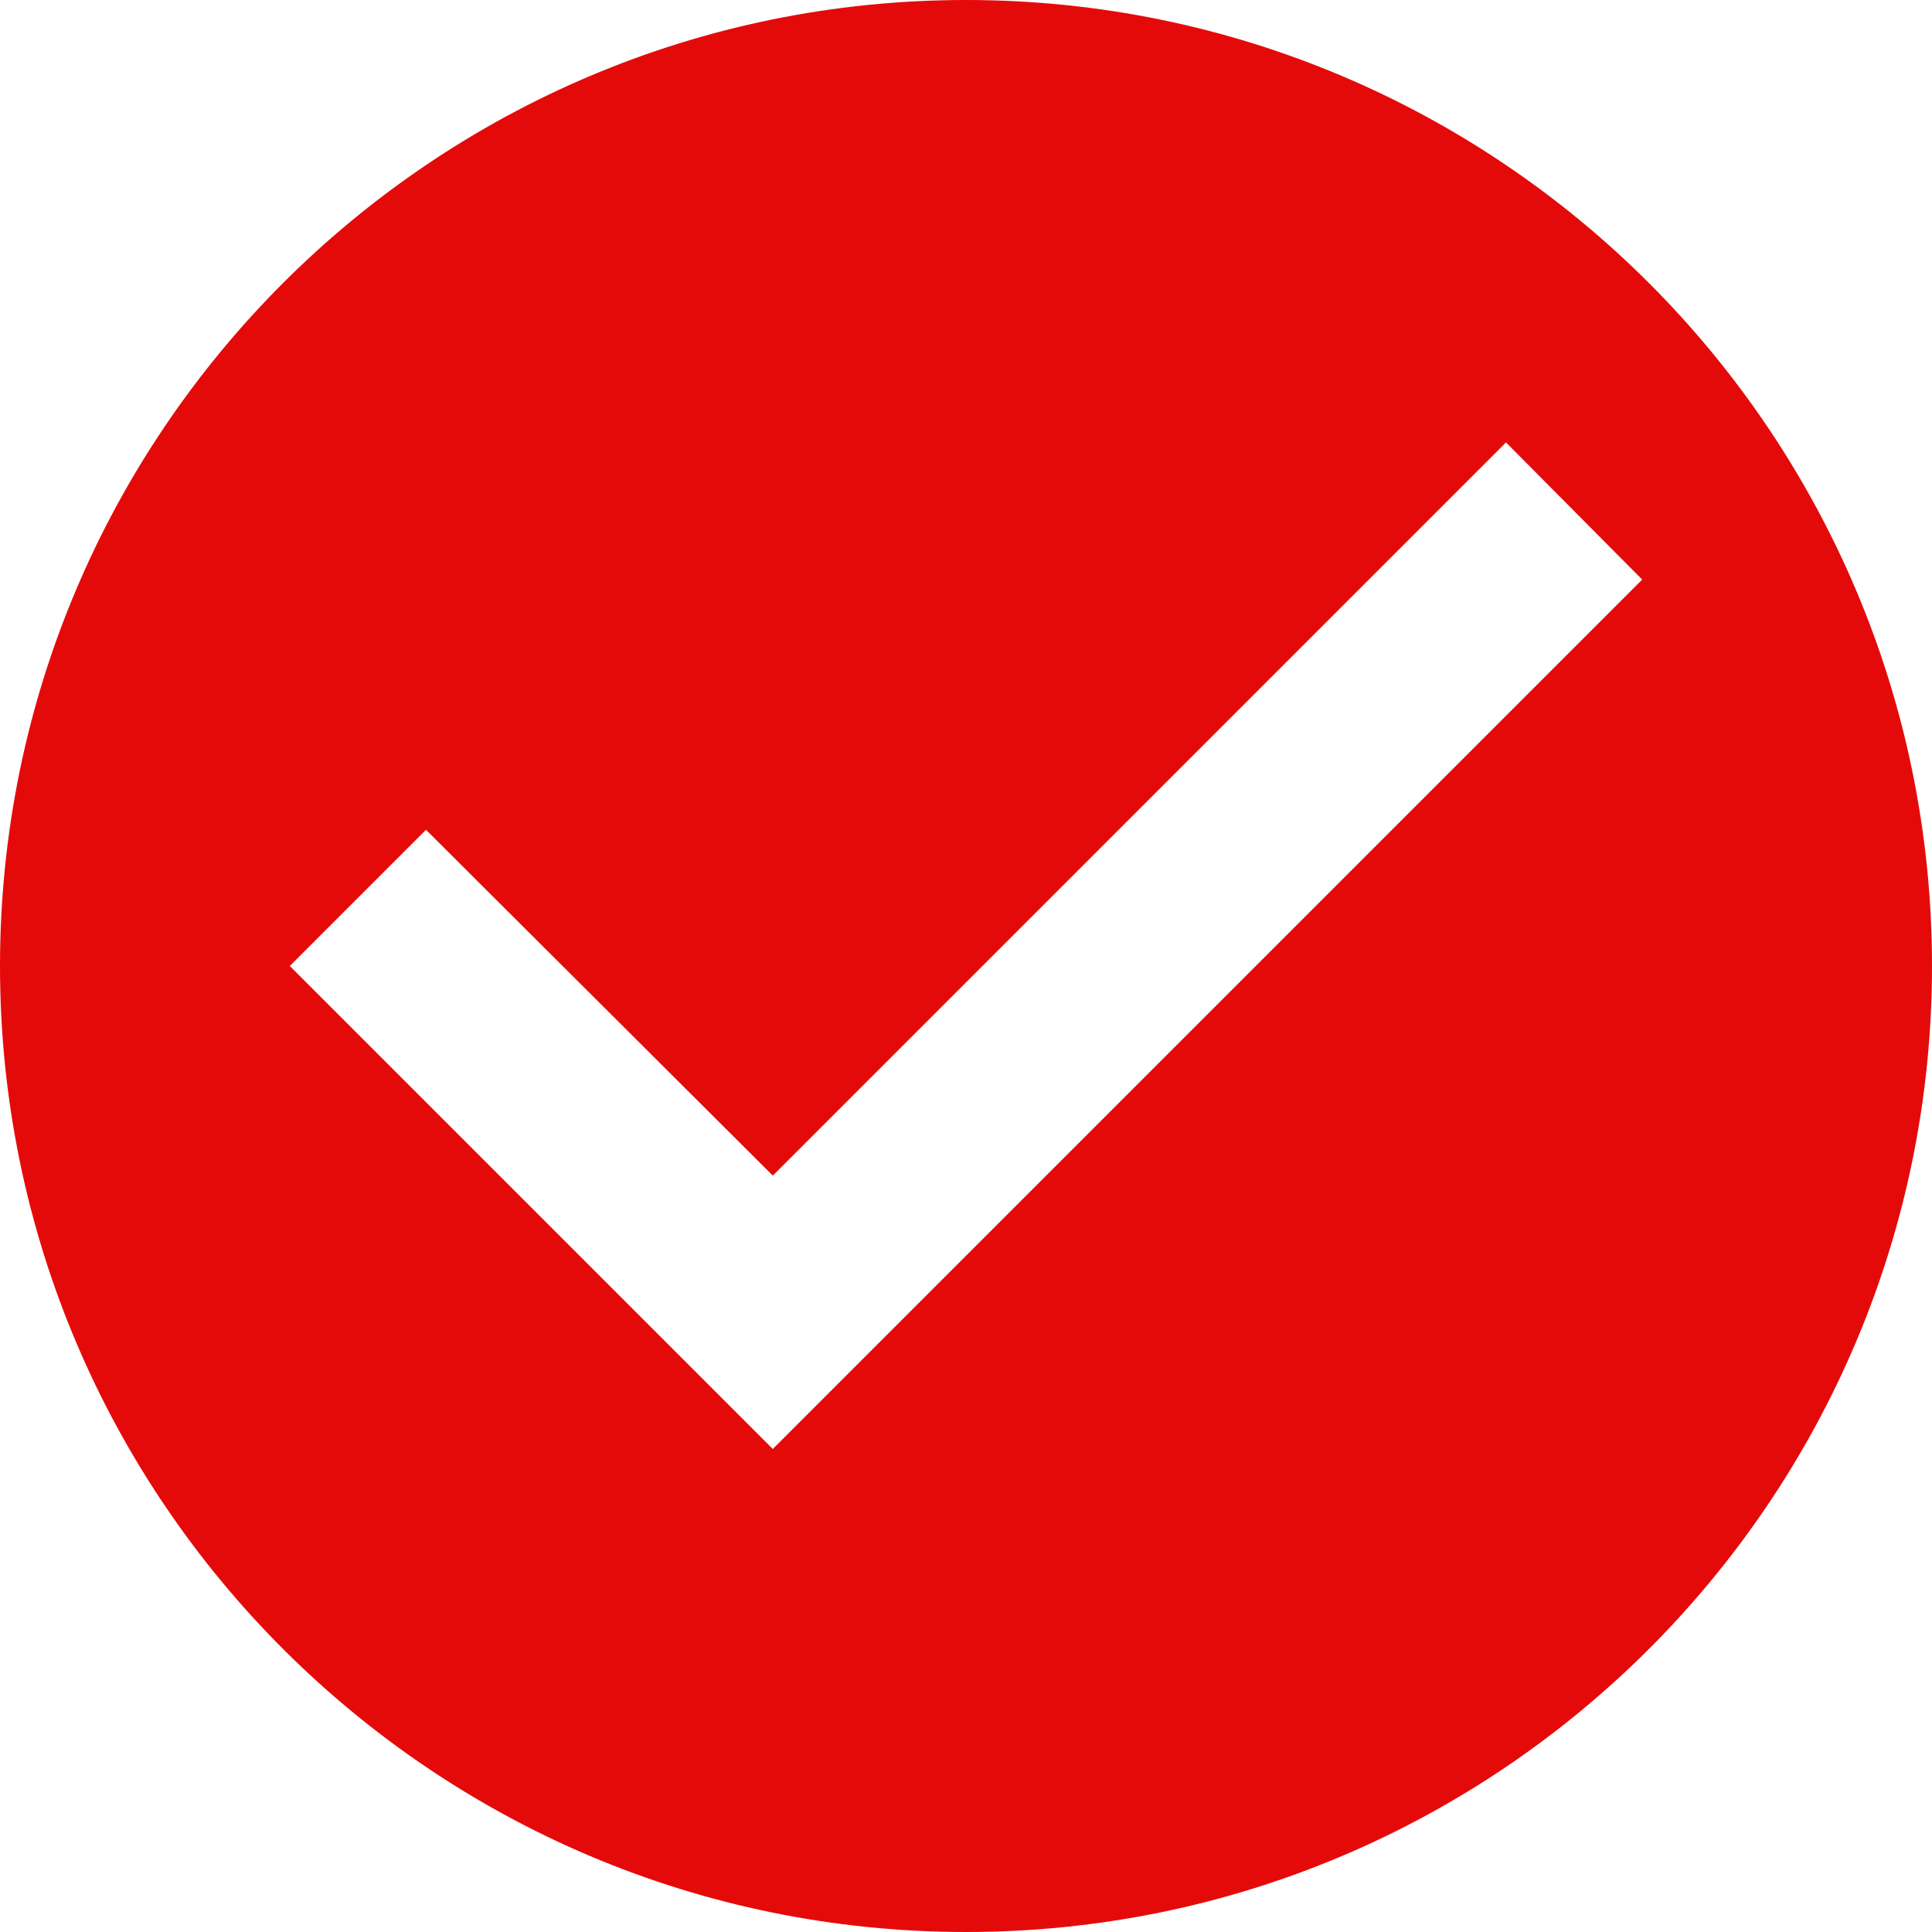 <?xml version="1.0" encoding="UTF-8"?>
<svg width="20px" height="20px" viewBox="0 0 20 20" version="1.1" xmlns="http://www.w3.org/2000/svg" xmlns:xlink="http://www.w3.org/1999/xlink">
    <title>Shape</title>
    <g id="Page-1" stroke="none" stroke-width="1" fill="none" fill-rule="evenodd">
        <g id="Desktop-HD" transform="translate(-1172, -2614)" fill="#E50A0A" fill-rule="nonzero">
            <g id="check_circle_black_24dp-(7)-copy-3" transform="translate(1170, 2614)">
                <path d="M12,0 C6.48,0 2,4.48 2,10 C2,15.52 6.48,20 12,20 C17.52,20 22,15.52 22,10 C22,4.48 17.52,0 12,0 Z M10,15 L5,10 L6.41,8.59 L10,12.17 L17.59,4.58 L19,6 L10,15 Z" id="Shape"></path>
            </g>
        </g>
    </g>
</svg>